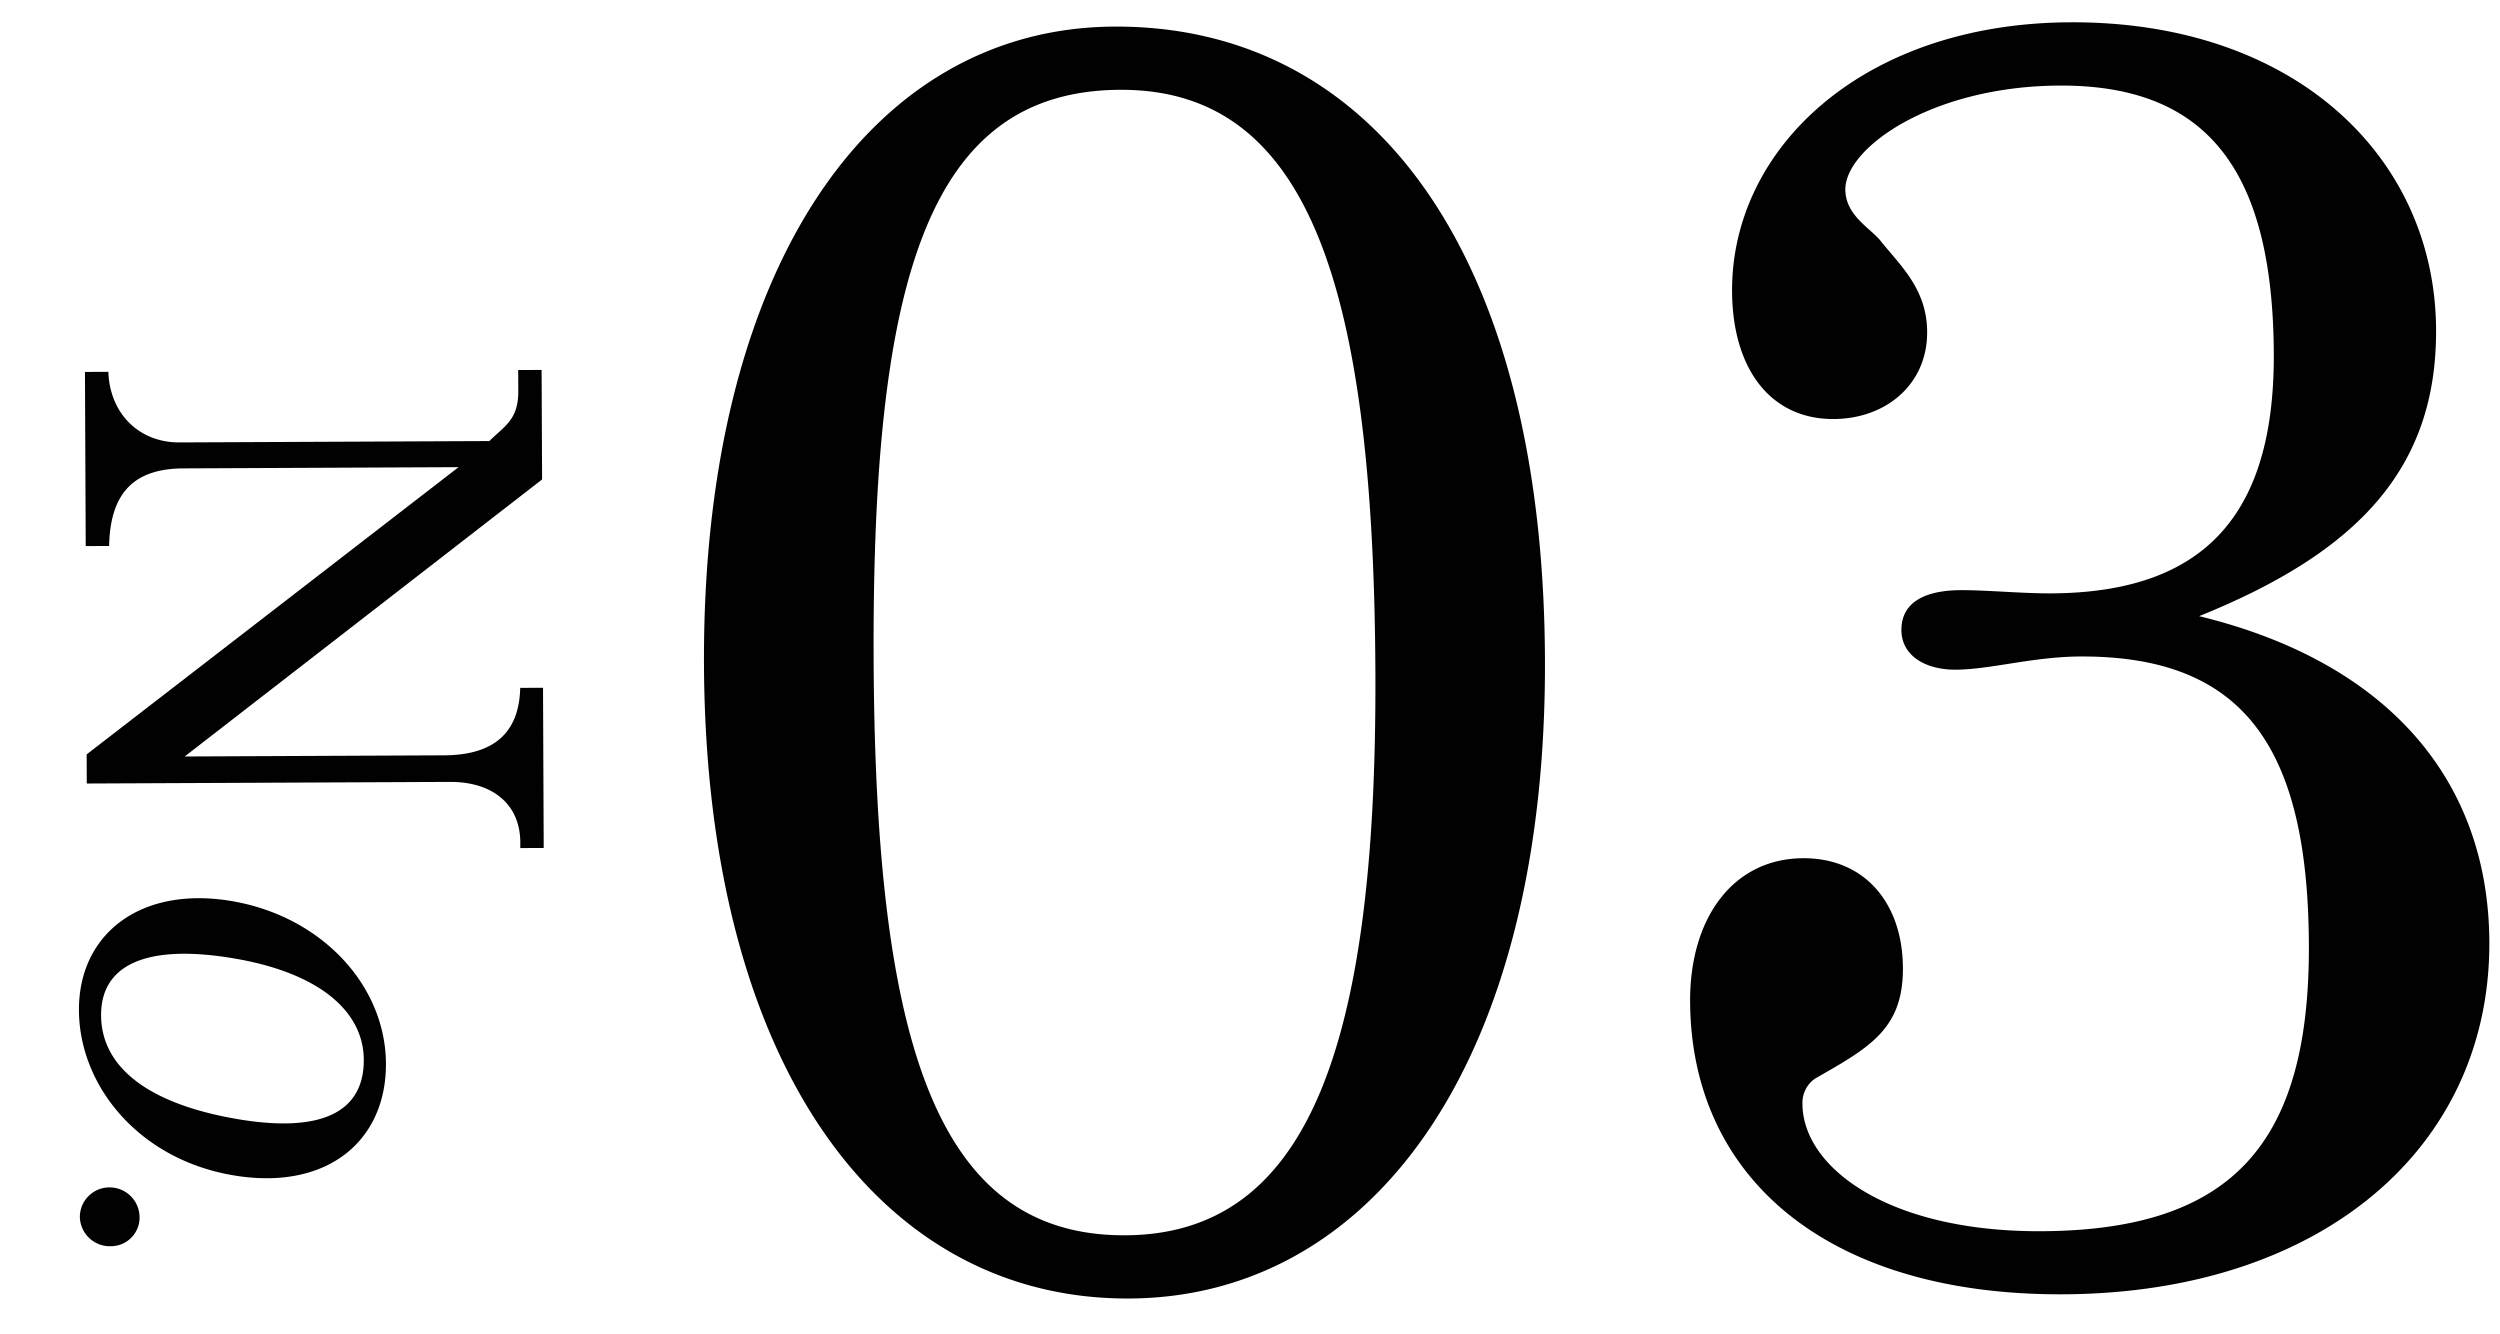 <svg id="_のコピー" data-name="③ のコピー" xmlns="http://www.w3.org/2000/svg" width="296" height="158" viewBox="0 0 296 158">
  <defs>
    <style>
      .cls-1 {
        fill: #010101;
        fill-rule: evenodd;
      }
    </style>
  </defs>
  <path id="_03" data-name="03" class="cls-1" d="M131.951,3.149c-29.06.129-48.8,28.883-48.6,75.517,0.211,47.49,20.848,75.208,50.335,75.077,28.846-.129,49.449-28.03,49.237-75.733C182.711,29.663,162.293,3.014,131.951,3.149Zm0.674,7.484c22.222-.1,30.017,22.97,30.222,68.962,0.2,44.923-8.251,66.566-29.618,66.662-22.223.1-29.587-22.33-29.791-68.109C103.236,32.8,109.976,10.734,132.625,10.633ZM242.844,70.255c-3.419.015-7.694-.394-10.686-0.38-4.06.018-7.045,1.315-7.03,4.738,0.013,2.995,2.8,4.694,6.431,4.678,4.06-.018,9.181-1.538,14.737-1.563,19.231-.086,26.971,10.576,27.075,34.107s-9.037,33.84-31.687,33.941c-18.162.081-28.239-7.576-28.272-15.063a3.468,3.468,0,0,1,1.482-3c6.394-3.665,10.444-5.822,10.412-13.1-0.034-7.7-4.545-13.029-11.81-13-8.334.037-13.43,7.119-13.387,16.959,0.094,20.964,16.395,34.8,44.173,34.673,30.555-.136,50.564-17.339,50.456-41.726-0.085-19.038-11.9-33.1-34.36-38.567,18.77-7.571,28.128-17.453,28.054-33.924-0.09-20.322-16.615-36.507-43.325-36.388-24.572.109-40.1,14.939-40.03,31.838,0.041,9.2,4.555,15.168,12.034,15.135,6.2-.028,11.093-4.114,11.065-10.318-0.023-5.134-3.24-7.9-5.6-10.885-1.289-1.492-4.073-2.977-4.087-5.972-0.021-4.92,10.2-12.239,25.373-12.306,17.735-.079,25.261,10.37,25.356,31.761C269.3,60.938,261.006,70.174,242.844,70.255Z"/>
  <path id="No." class="cls-1" d="M61.355,43.809l0.011,2.474c0.015,3.449-1.629,4.131-3.418,5.938l-36.694.163c-4.793.021-8.253-3.412-8.425-8.359l-2.771.012L10.15,64.655l2.771-.012c0.122-6.223,2.88-9.159,8.8-9.186l32.575-.145L10.26,89.32l0.015,3.449,42.985-.191c5.092-.023,8.324,2.662,8.344,7.16l0,0.674,2.771-.012L64.294,81.432l-2.7.012c-0.126,5.324-3.11,7.961-9.026,7.987l-30.7.137,42.315-32.8L64.126,43.8ZM45.695,125.928c-0.041-9.222-7.566-17.4-18.208-19.232-10.792-1.852-18.181,3.847-18.14,12.919,0.04,8.921,7.043,17.615,18.21,19.531C38.648,141.049,45.736,135.149,45.695,125.928Zm-2.623-.45c0.028,6.222-5.054,8.721-15.021,7.011-10.492-1.8-16.053-6.126-16.081-12.274-0.027-6.073,5.5-8.5,15.846-6.72C37.634,115.18,43.046,119.63,43.072,125.478ZM16.525,144.112a3.547,3.547,0,0,0-3.55-3.523,3.5,3.5,0,0,0-3.519,3.5,3.548,3.548,0,0,0,3.609,3.464A3.4,3.4,0,0,0,16.525,144.112Z"/>
</svg>

